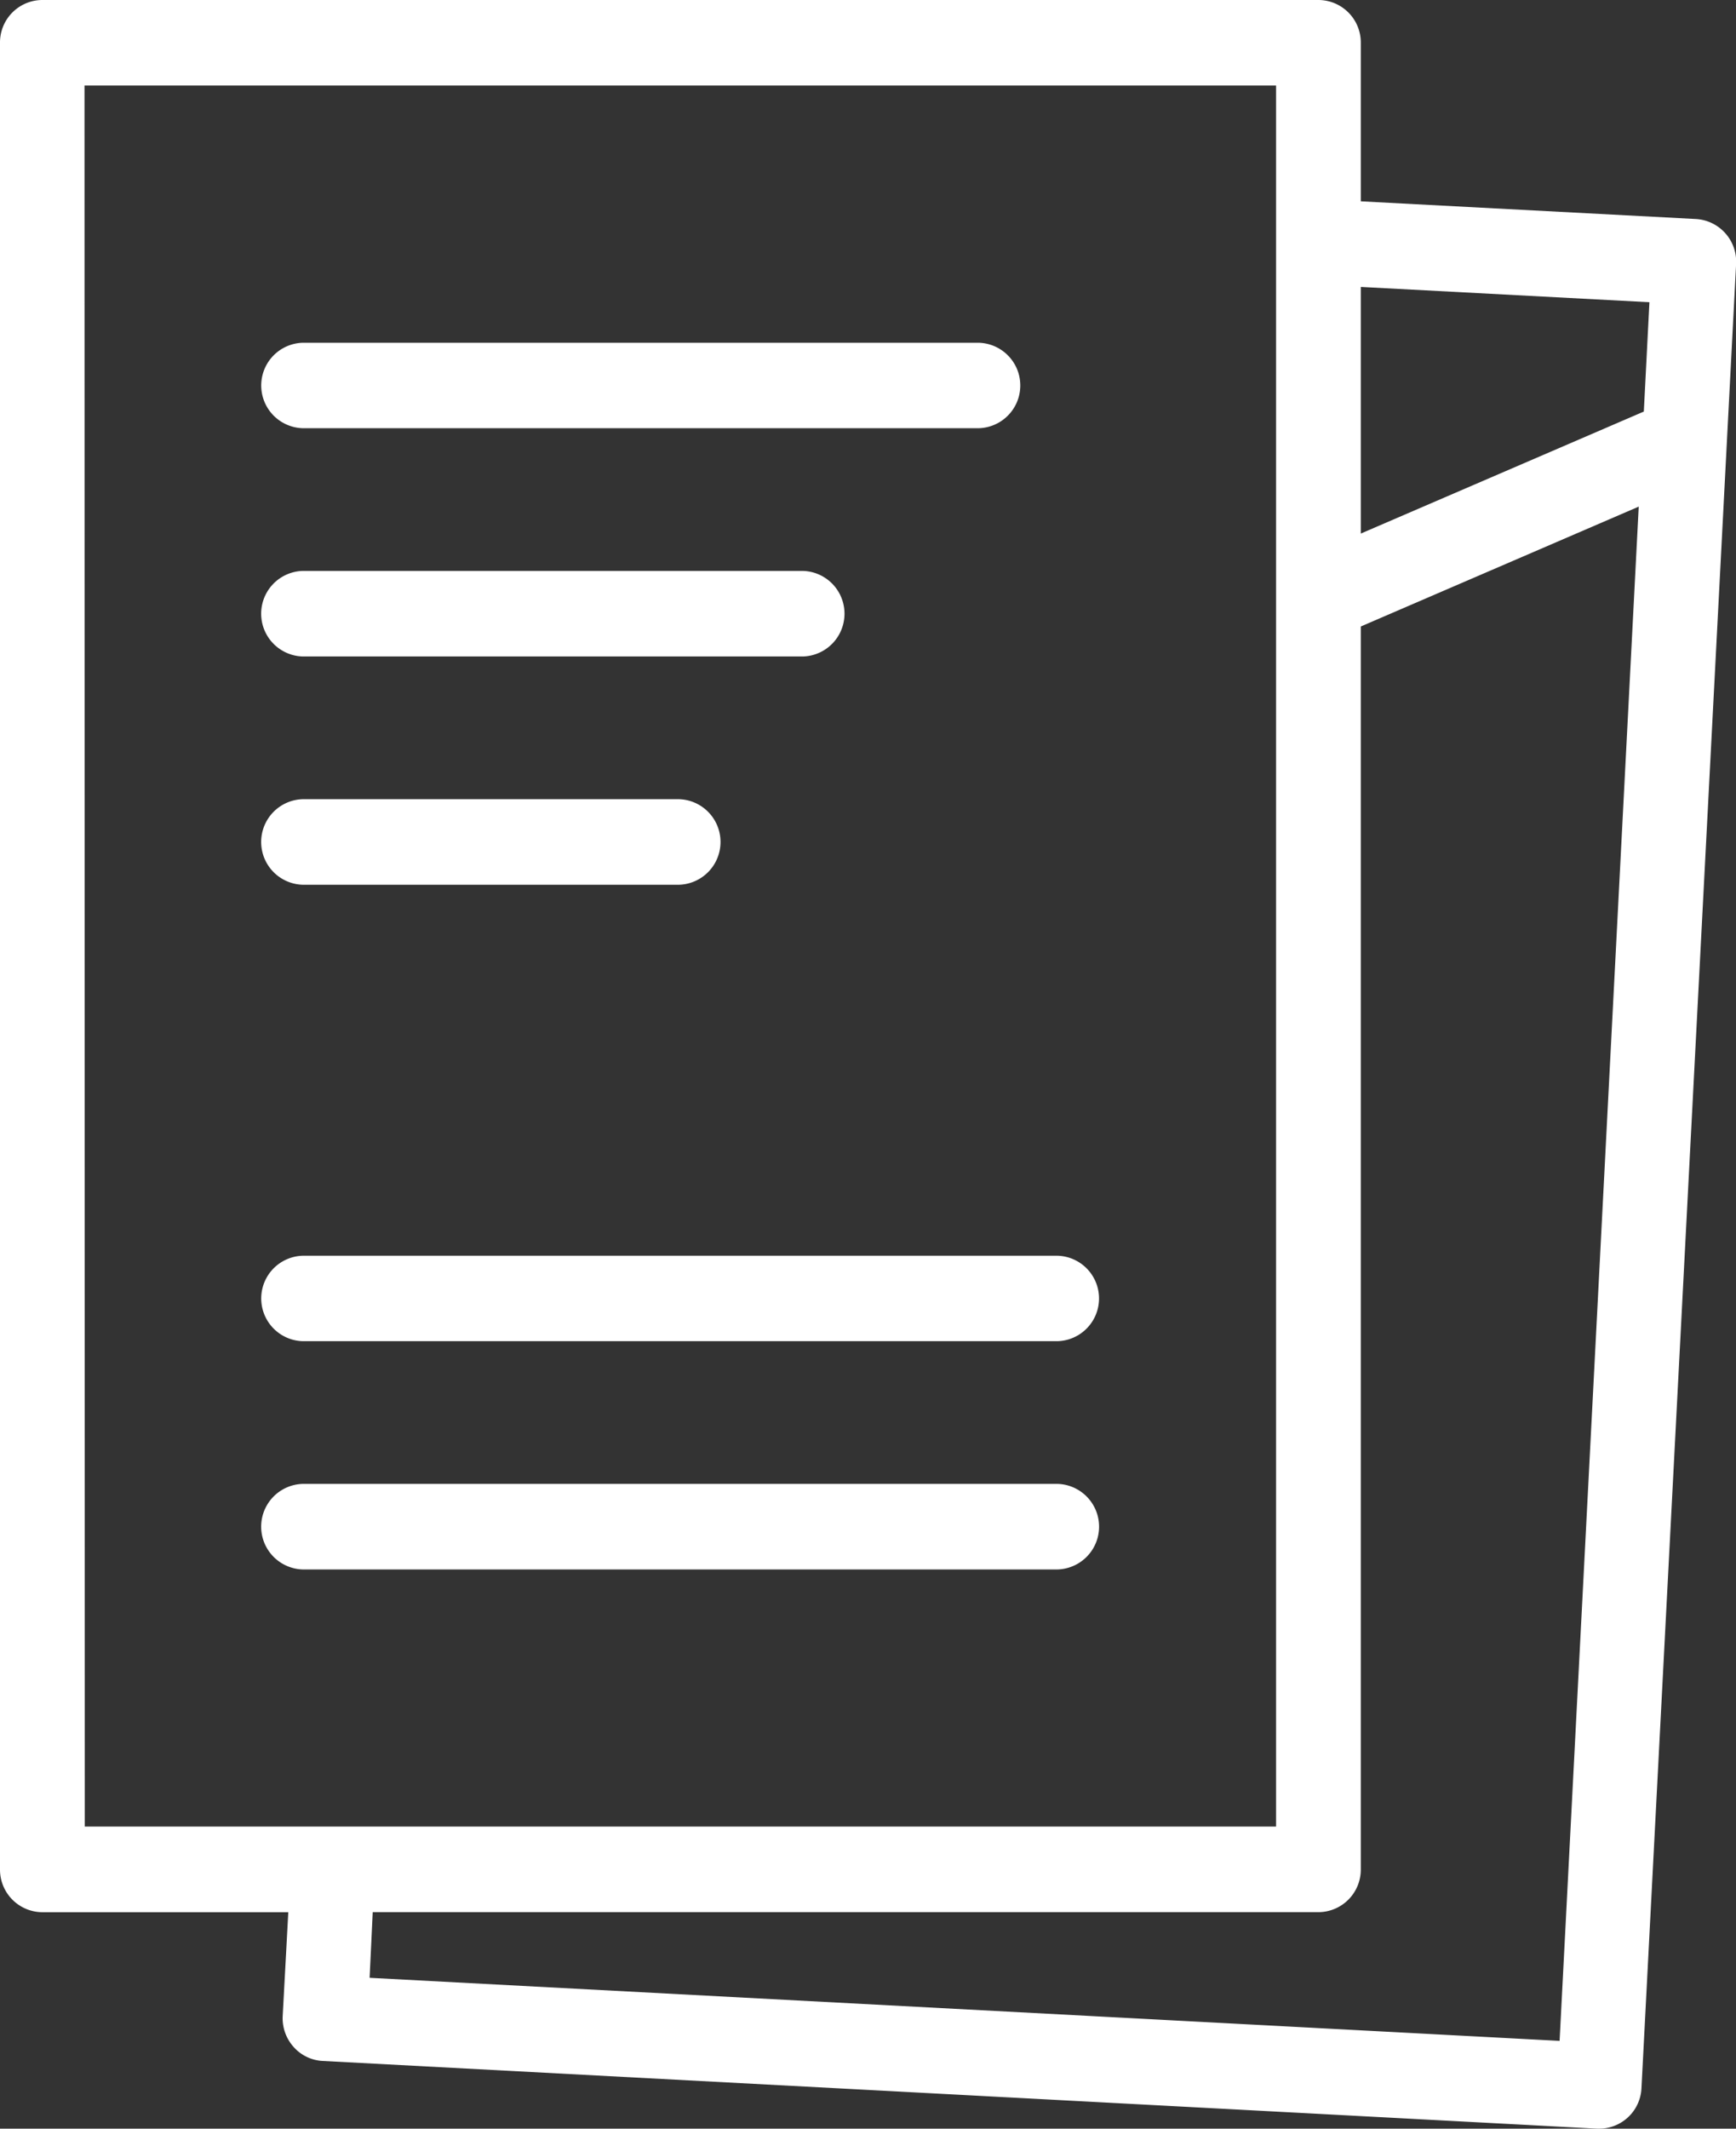 <svg xmlns="http://www.w3.org/2000/svg" width="31" height="38" viewBox="0 0 31 38">
  <rect x="0" y="0" width="31" height="38" fill="#333333" stroke="none"/>
  <path id="合体_11" data-name="合体 11" d="M29.519,38,6.762,36.791a.742.742,0,0,1-.52-.251.767.767,0,0,1-.194-.551l.1-1.853H1.754A.76.76,0,0,1,1,33.371V.763A.758.758,0,0,1,1.754,0H24.541A.759.759,0,0,1,25.3.763V3.594l5.988.316a.763.763,0,0,1,.714.8L30.312,37.276a.757.757,0,0,1-.754.724A.314.314,0,0,1,29.519,38ZM7.6,35.307l21.25,1.126L30.263,9.044,25.3,11.184h0V33.371a.76.76,0,0,1-.755.764H7.656Zm-5.086-2.7H23.787V1.527H2.509ZM25.3,9.525l5.054-2.178.1-1.952L25.3,5.122ZM6.4,28.017a.764.764,0,0,1,0-1.527h13.49a.764.764,0,0,1,0,1.527Zm0-4.075a.763.763,0,0,1,0-1.525h13.49a.763.763,0,0,1,0,1.525Zm0-8.148a.764.764,0,0,1,0-1.527h6.73a.764.764,0,0,1,0,1.527Zm0-4.075a.764.764,0,0,1,0-1.527h8.944a.764.764,0,0,1,0,1.527Zm0-4.075a.763.763,0,0,1,0-1.525H18.484a.763.763,0,0,1,0,1.525Z" transform="translate(-1)" fill="#fff"/>
</svg>
